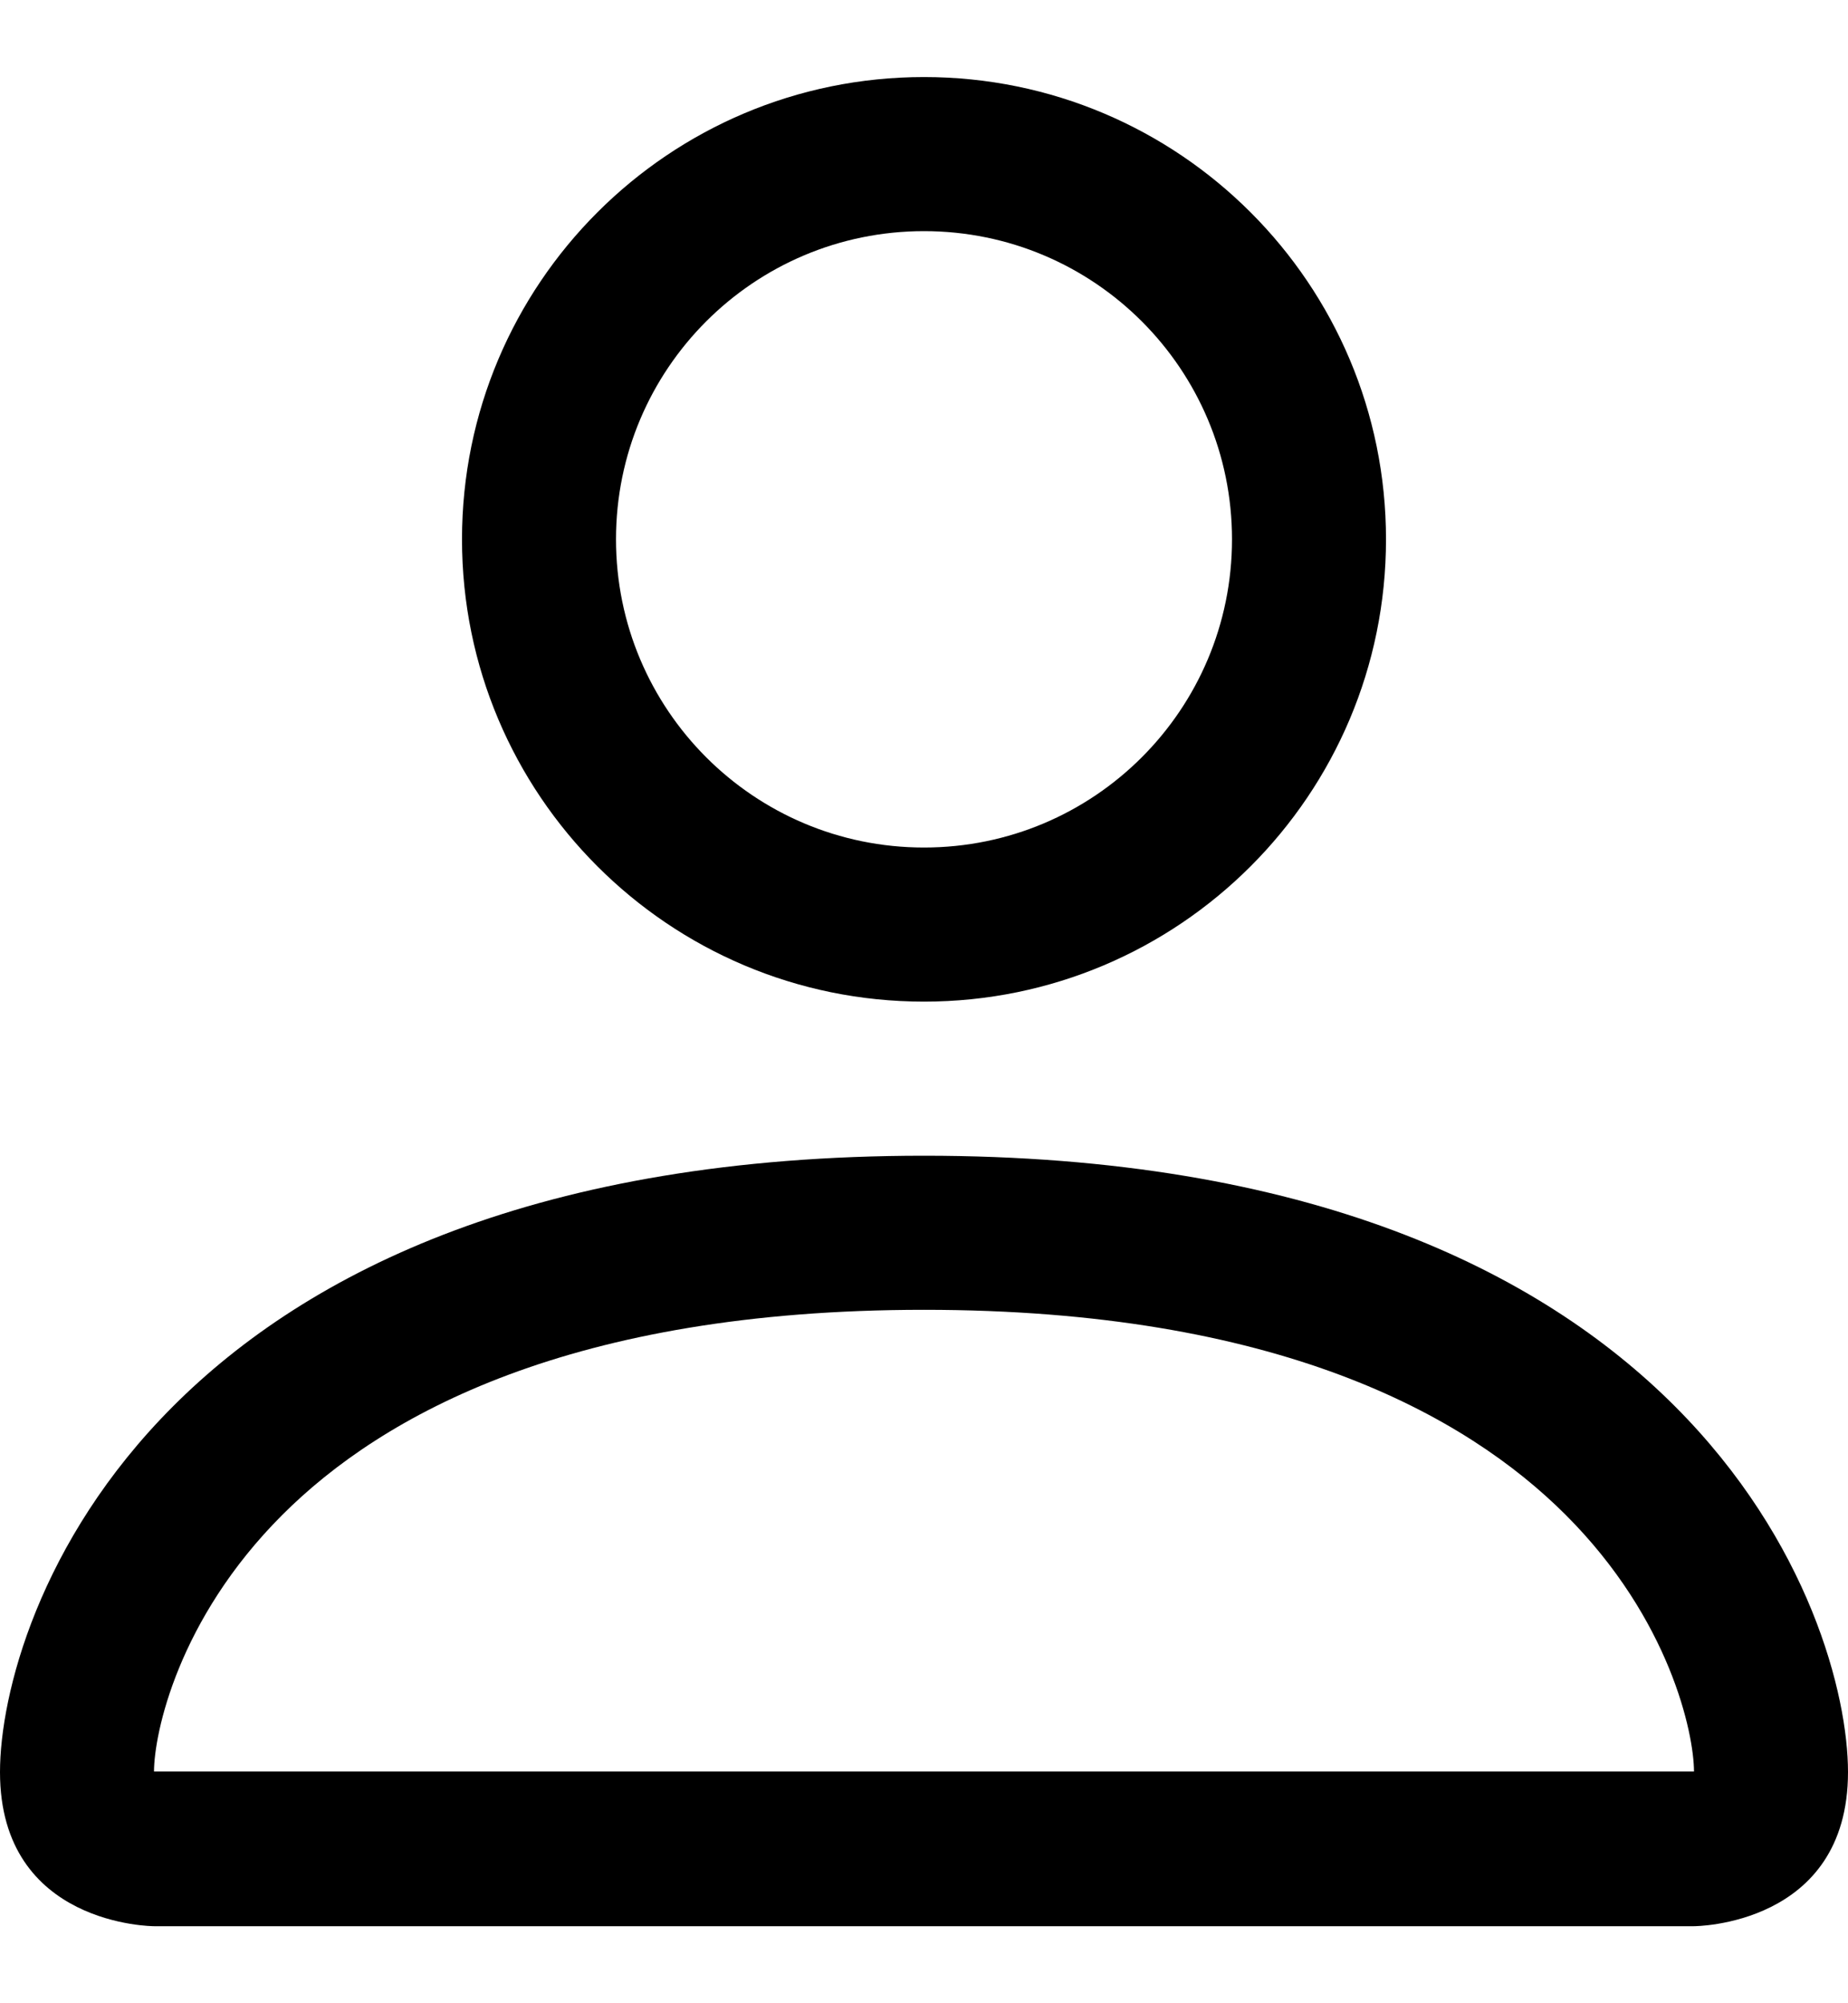<?xml version="1.0" encoding="UTF-8"?> <svg xmlns="http://www.w3.org/2000/svg" width="12" height="13" viewBox="0 0 12 13" fill="none"> <path d="M6 6.5C7.657 6.5 9 5.157 9 3.5C9 1.843 7.657 0.5 6 0.5C4.343 0.5 3 1.843 3 3.5C3 5.157 4.343 6.5 6 6.5ZM8 3.5C8 4.605 7.105 5.5 6 5.5C4.895 5.5 4 4.605 4 3.5C4 2.395 4.895 1.5 6 1.5C7.105 1.5 8 2.395 8 3.5Z" fill="black"></path> <path d="M12 11.5C12 12.5 11 12.5 11 12.5H1C1 12.5 0 12.5 0 11.5C0 10.5 1 7.5 6 7.5C11 7.5 12 10.5 12 11.5ZM11 11.496C10.999 11.25 10.846 10.51 10.168 9.832C9.516 9.18 8.289 8.5 6 8.5C3.711 8.5 2.484 9.18 1.832 9.832C1.154 10.51 1.001 11.25 1 11.496H11Z" fill="black"></path> </svg> 